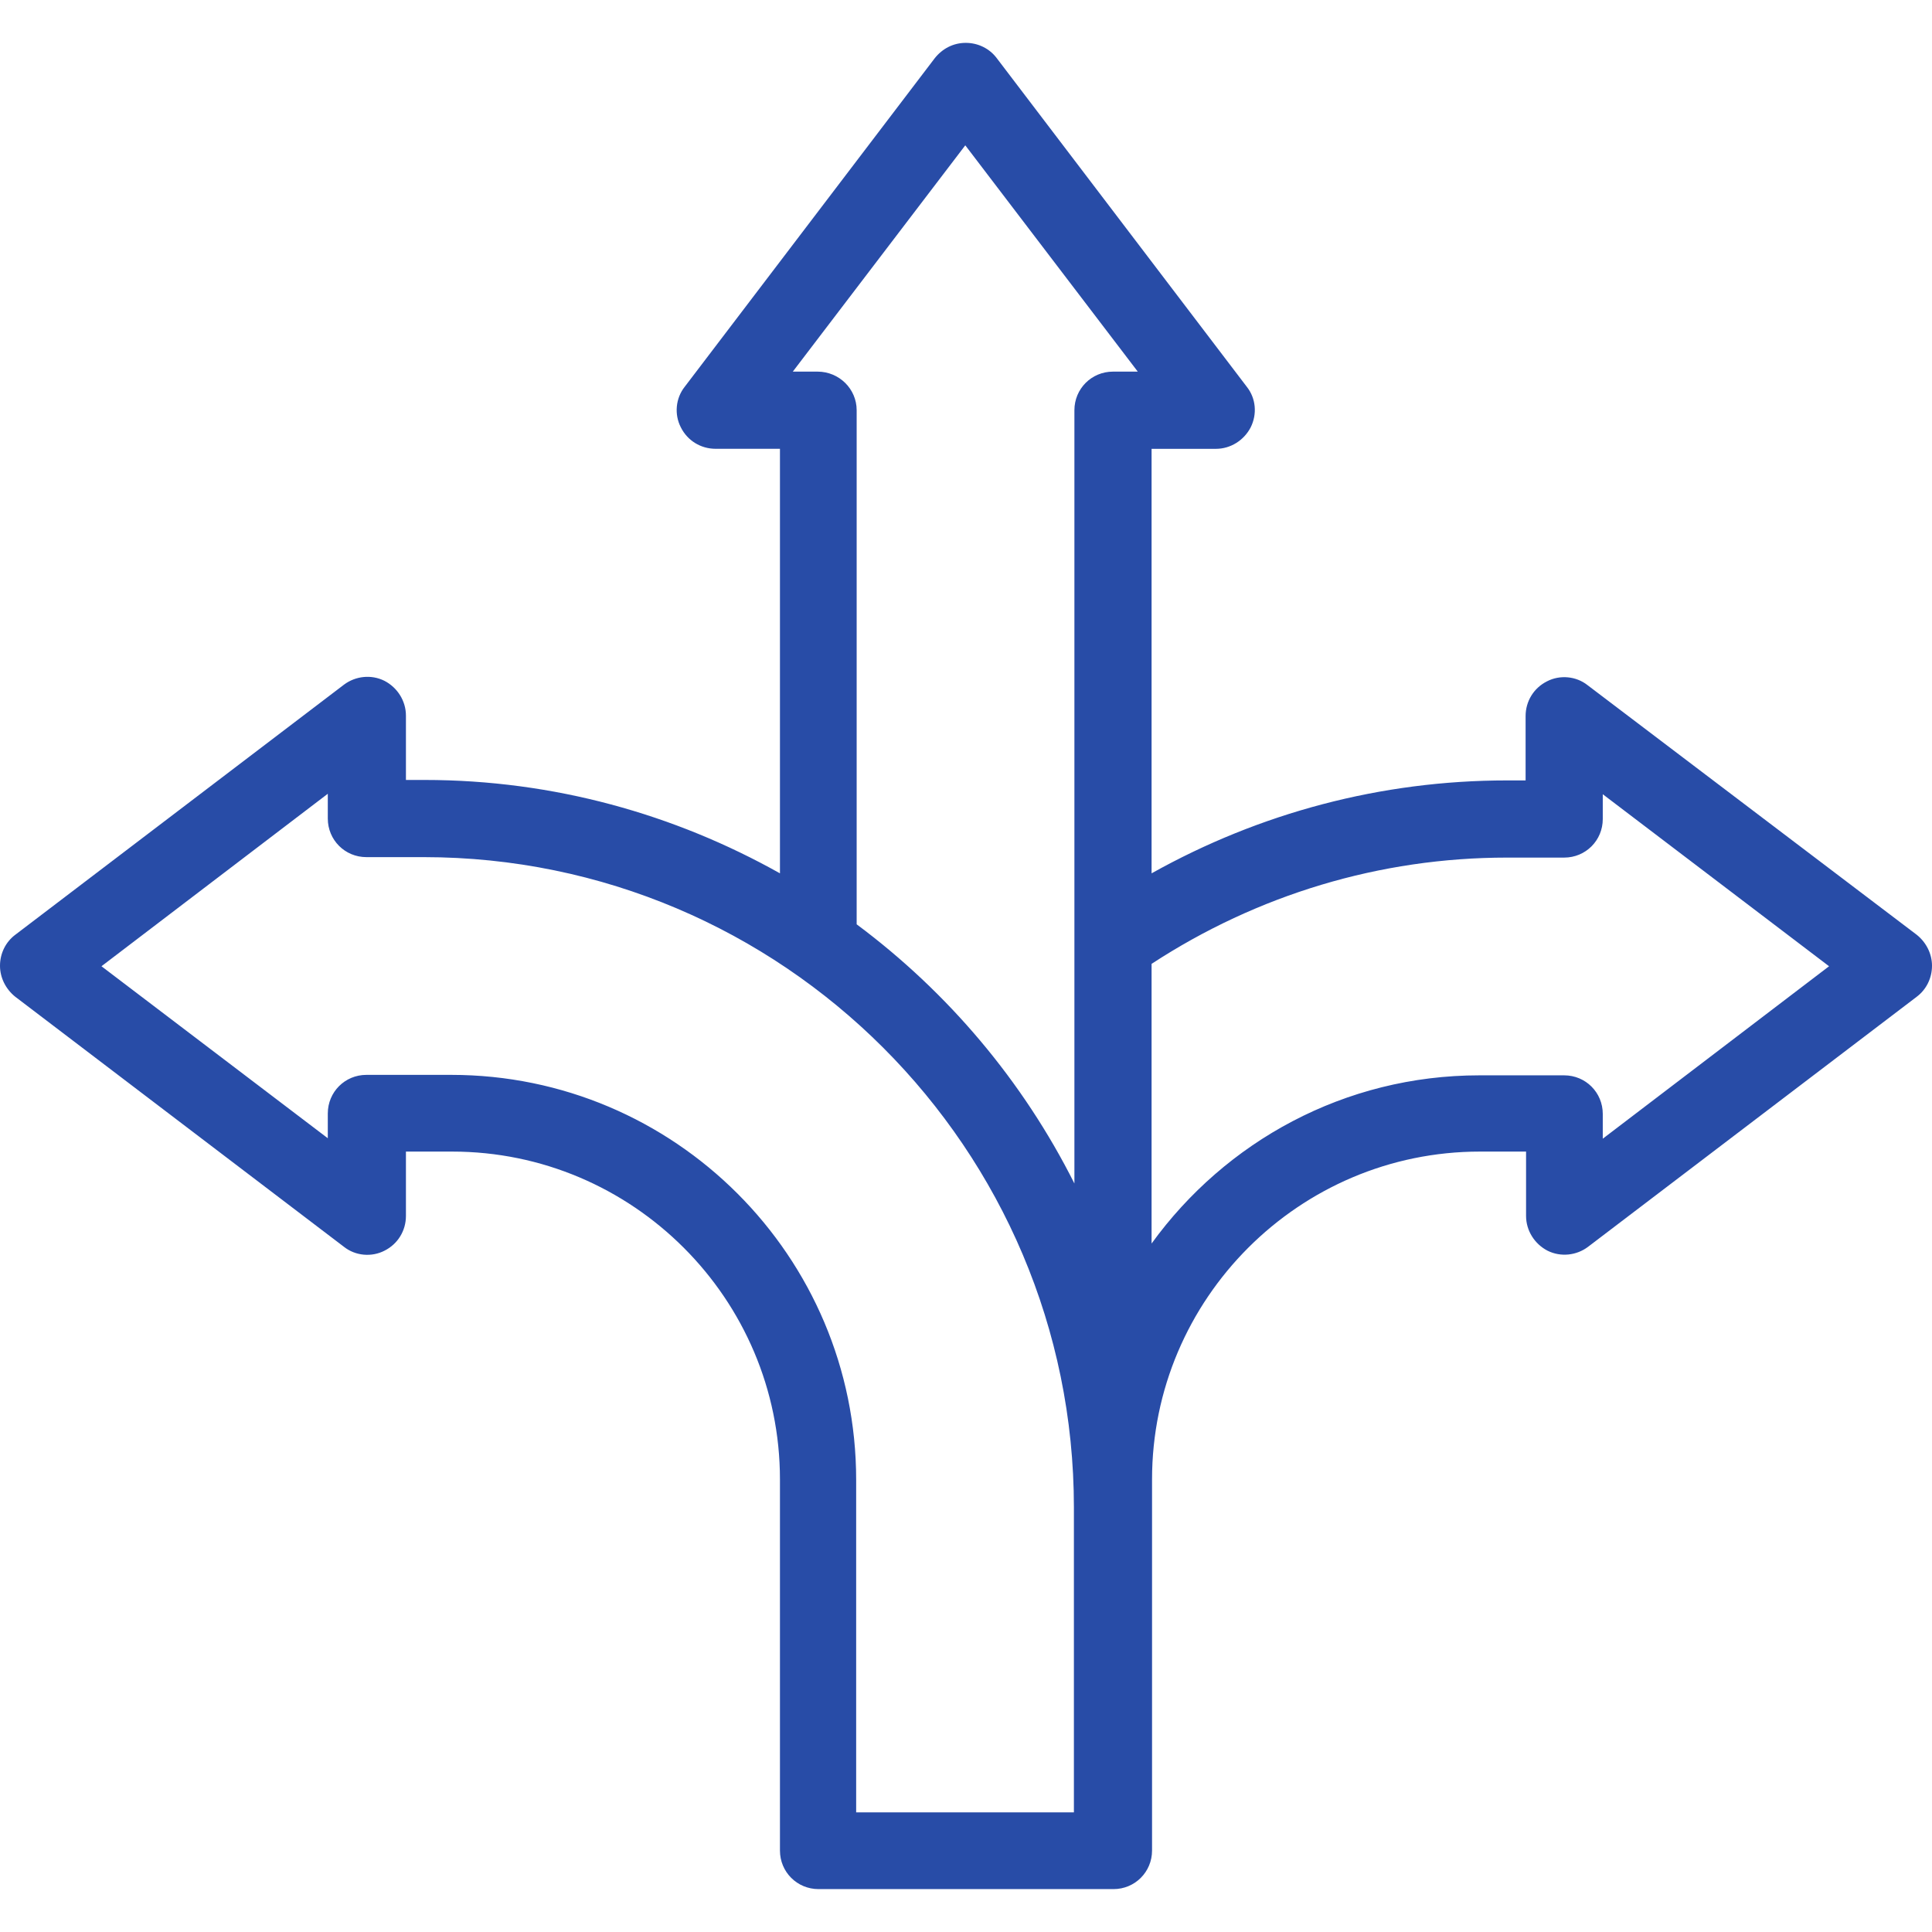 <?xml version="1.0" encoding="UTF-8"?>
<svg xmlns="http://www.w3.org/2000/svg" width="54" height="54" viewBox="0 0 54 54" fill="none">
  <g clip-path="url(#clip0_902_7448)">
    <path d="M44.372 19.15C44.052 18.897 43.599 18.857 43.24 19.043C42.867 19.23 42.641 19.602 42.641 20.015V21.813H42.121C38.606 21.813 35.21 22.719 32.187 24.41V12.545H33.985C34.398 12.545 34.77 12.305 34.957 11.945C35.143 11.572 35.103 11.133 34.85 10.813L27.859 1.625C27.659 1.358 27.34 1.198 26.993 1.198C26.647 1.198 26.341 1.358 26.128 1.625L19.136 10.813C18.883 11.133 18.843 11.586 19.03 11.945C19.216 12.318 19.589 12.544 20.002 12.544H21.8V24.41C18.857 22.759 15.474 21.8 11.865 21.8H11.346V20.002C11.346 19.589 11.106 19.216 10.747 19.03C10.374 18.843 9.934 18.897 9.615 19.136L0.426 26.128C0.16 26.327 0 26.647 0 26.993C0 27.326 0.16 27.646 0.426 27.859L9.615 34.85C9.934 35.103 10.387 35.143 10.747 34.957C11.12 34.77 11.346 34.398 11.346 33.985V32.187H12.638C17.685 32.187 21.8 36.302 21.8 41.349V51.723C21.8 52.322 22.279 52.801 22.878 52.801H31.122C31.721 52.801 32.2 52.322 32.2 51.723V42.121V41.349C32.2 36.302 36.315 32.187 41.362 32.187H42.654V33.985C42.654 34.398 42.894 34.77 43.253 34.957C43.626 35.143 44.066 35.09 44.385 34.85L53.574 27.859C53.84 27.659 54 27.34 54 26.993C54 26.66 53.84 26.341 53.574 26.128L44.372 19.15ZM22.852 10.387H22.159L26.98 4.062L31.801 10.387H31.108C30.509 10.387 30.03 10.867 30.03 11.466V33.079C28.591 30.216 26.501 27.739 23.944 25.835V11.466C23.944 10.867 23.451 10.387 22.852 10.387ZM30.016 50.657H23.93V41.362C23.93 35.117 18.857 30.043 12.611 30.043H10.241C9.641 30.043 9.162 30.522 9.162 31.122V31.814L2.836 27.007L9.162 22.186V22.878C9.162 23.478 9.641 23.957 10.241 23.957H11.839C21.866 23.957 30.016 32.107 30.016 42.135L30.016 50.657ZM44.798 31.827V31.135C44.798 30.535 44.319 30.056 43.719 30.056H41.349C37.58 30.056 34.251 31.907 32.187 34.757V26.94C35.143 25.009 38.566 23.97 42.121 23.97H43.719C44.319 23.97 44.798 23.491 44.798 22.892V22.199L51.123 27.007L44.798 31.827Z" fill="#284CA7"></path>
  </g>
  <defs>
    <clipPath id="clip0_902_7448">
      <rect width="54" height="54" fill="white"></rect>
    </clipPath>
  </defs>
</svg>
